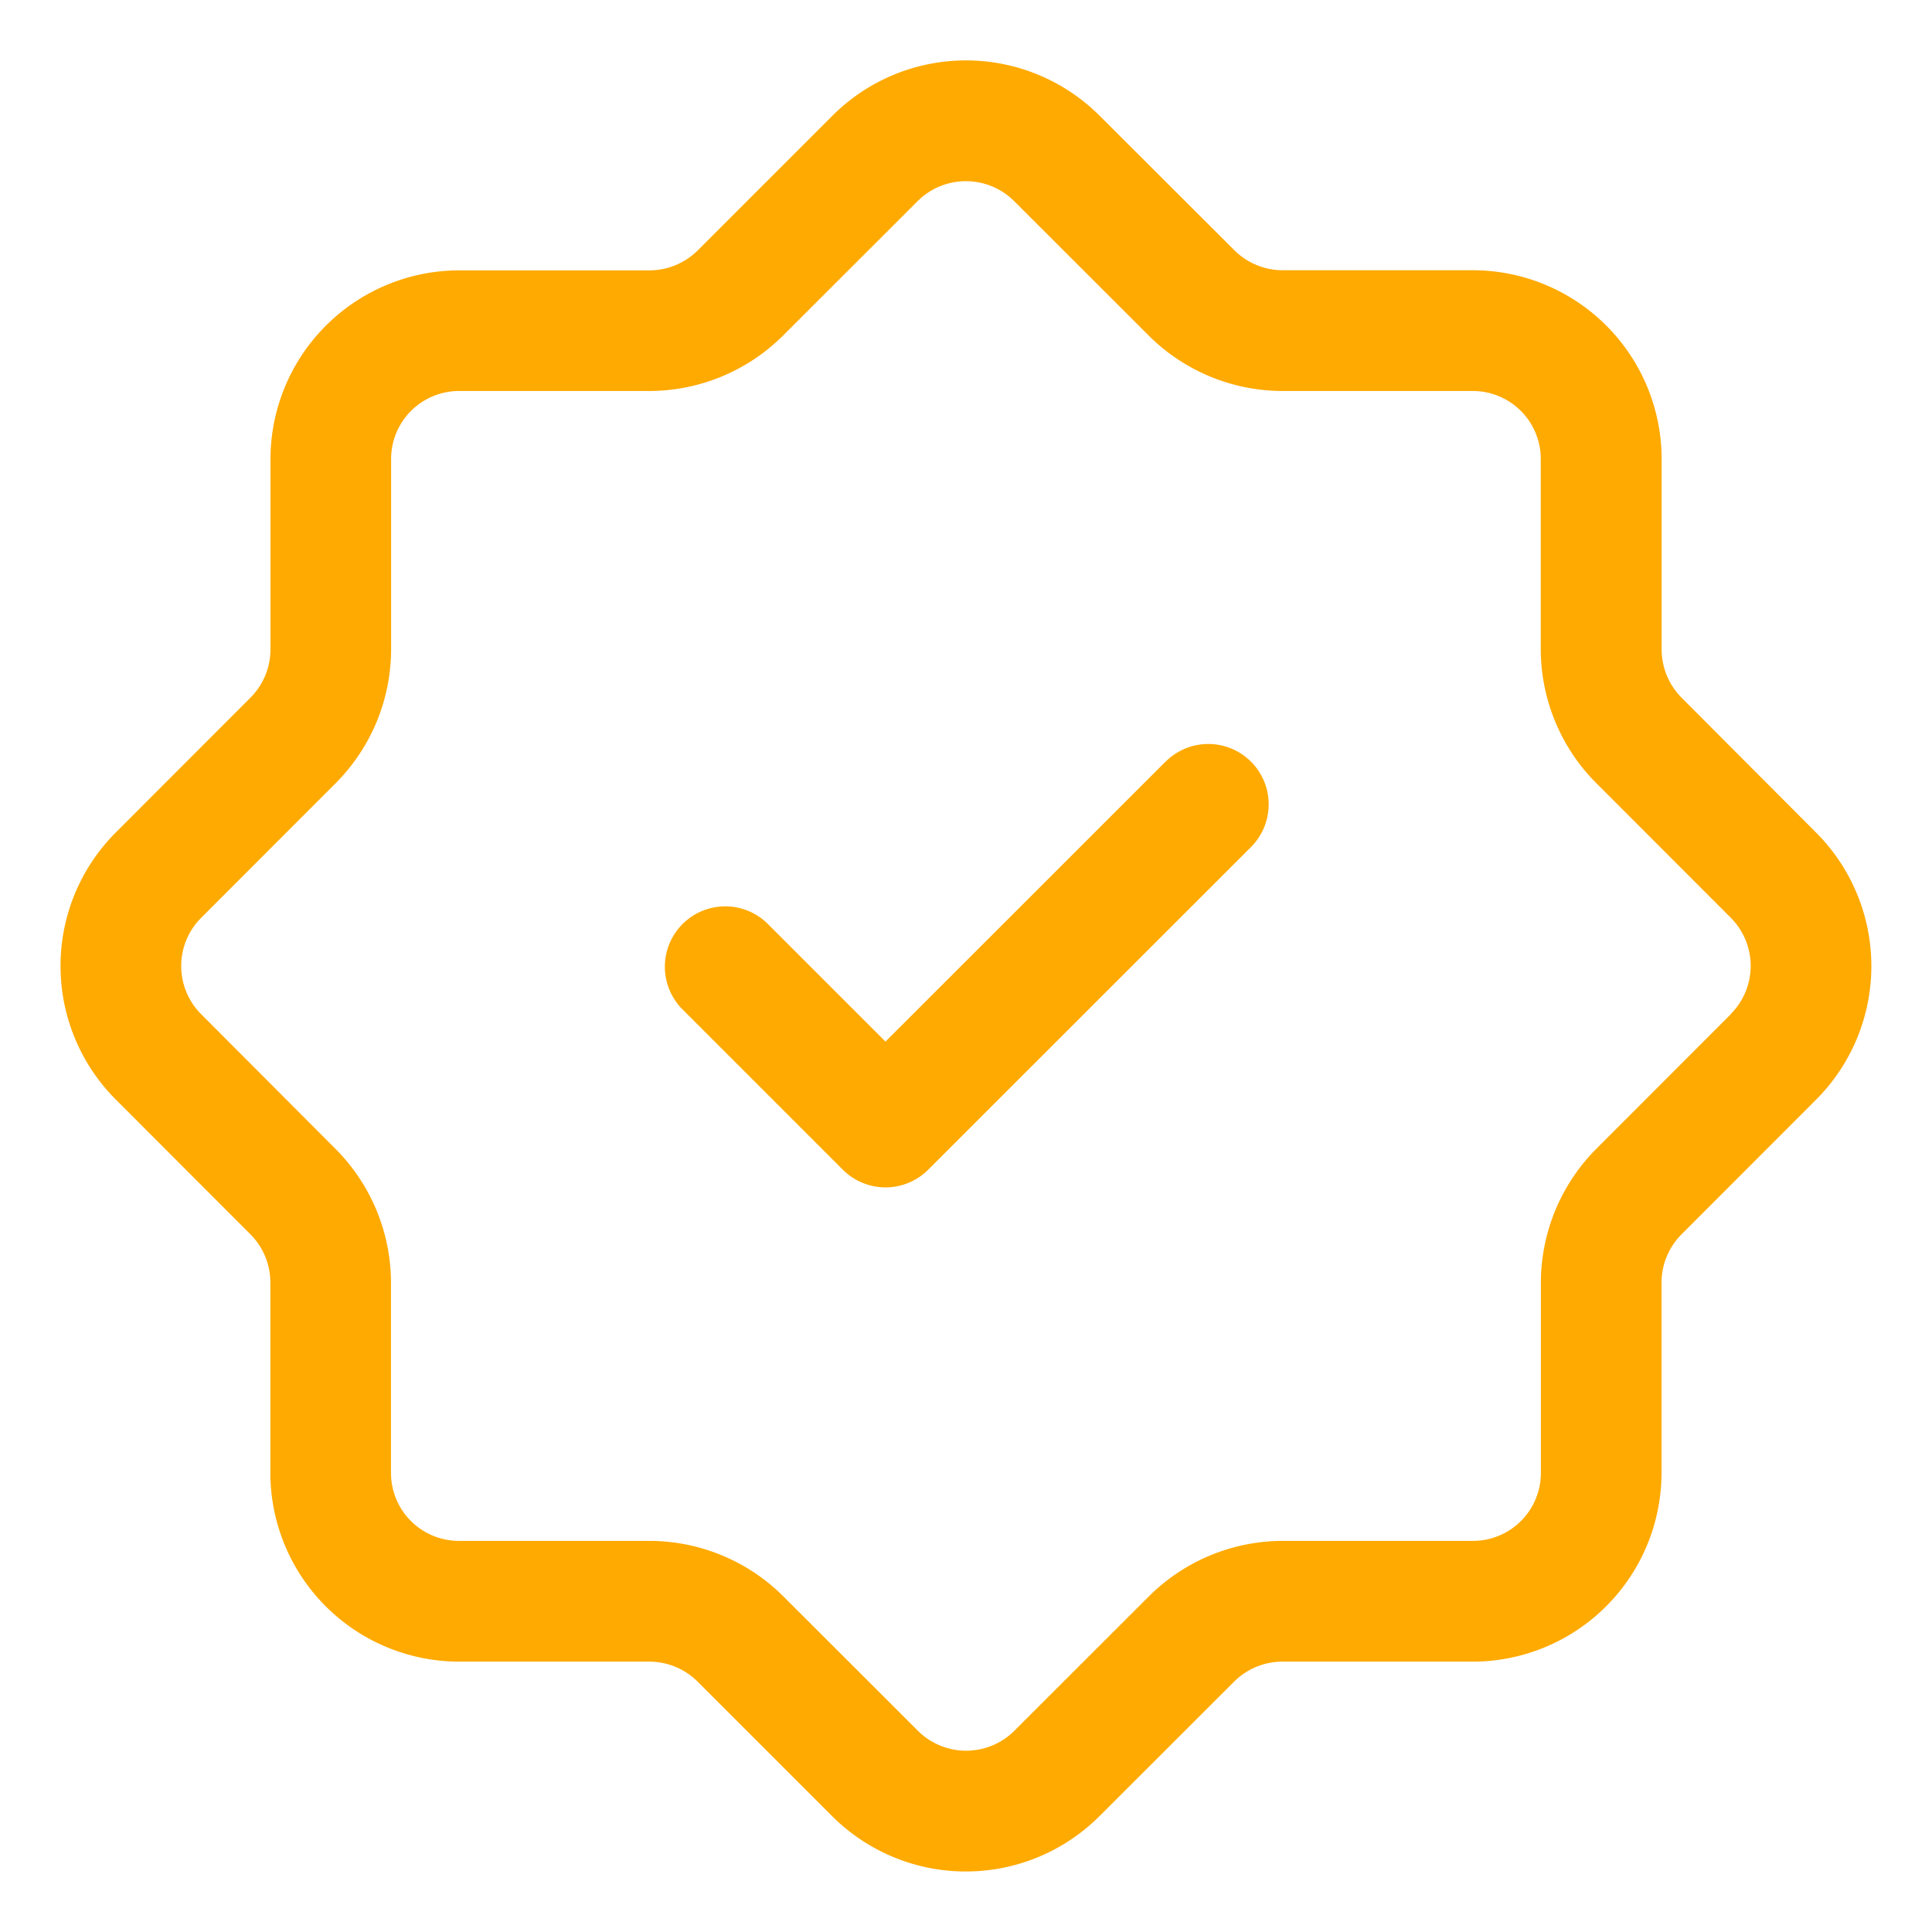 <svg xmlns="http://www.w3.org/2000/svg" version="1.1" xmlns:xlink="http://www.w3.org/1999/xlink" width="512" height="512" x="0" y="0" viewBox="0 0 16 16" style="enable-background:new 0 0 512 512" xml:space="preserve" class=""><g><path d="M13.926 5.778a.568.568 0 0 1-.165-.397V3.8a1.565 1.565 0 0 0-1.563-1.562H10.62a.568.568 0 0 1-.397-.165L9.106.958a1.565 1.565 0 0 0-2.212 0L5.778 2.074a.568.568 0 0 1-.397.165H3.8A1.565 1.565 0 0 0 2.24 3.802V5.38a.568.568 0 0 1-.165.397L.958 6.895a1.565 1.565 0 0 0 0 2.21l1.116 1.117a.568.568 0 0 1 .165.397v1.58a1.565 1.565 0 0 0 1.563 1.562H5.38a.568.568 0 0 1 .397.165l1.116 1.116a1.566 1.566 0 0 0 2.211 0l1.117-1.116a.568.568 0 0 1 .397-.165h1.58a1.565 1.565 0 0 0 1.562-1.563V10.62a.568.568 0 0 1 .165-.397l1.116-1.117a1.565 1.565 0 0 0 0-2.21zm.409 2.62-1.116 1.117a1.573 1.573 0 0 0-.458 1.104v1.58a.563.563 0 0 1-.563.562H10.62a1.573 1.573 0 0 0-1.104.458l-1.117 1.116a.566.566 0 0 1-.796 0l-1.117-1.116a1.573 1.573 0 0 0-1.104-.458H3.8a.563.563 0 0 1-.562-.563V10.62a1.573 1.573 0 0 0-.458-1.104L1.665 8.398a.564.564 0 0 1 0-.796l1.116-1.117a1.573 1.573 0 0 0 .458-1.104V3.8a.563.563 0 0 1 .563-.562H5.38a1.573 1.573 0 0 0 1.104-.458l1.117-1.116a.566.566 0 0 1 .796 0l1.117 1.116a1.573 1.573 0 0 0 1.104.458h1.58a.563.563 0 0 1 .562.563V5.38a1.573 1.573 0 0 0 .458 1.104l1.116 1.117a.564.564 0 0 1 0 .796z" fill="#ffaa00" opacity="1" data-original="#000000" class=""></path><path d="M9.646 6.314 7.333 8.626l-.98-.98a.5.5 0 0 0-.706.708L6.98 9.687a.5.5 0 0 0 .707 0l2.667-2.666a.5.5 0 1 0-.707-.707z" fill="#ffaa00" opacity="1" data-original="#000000" class=""></path></g></svg>